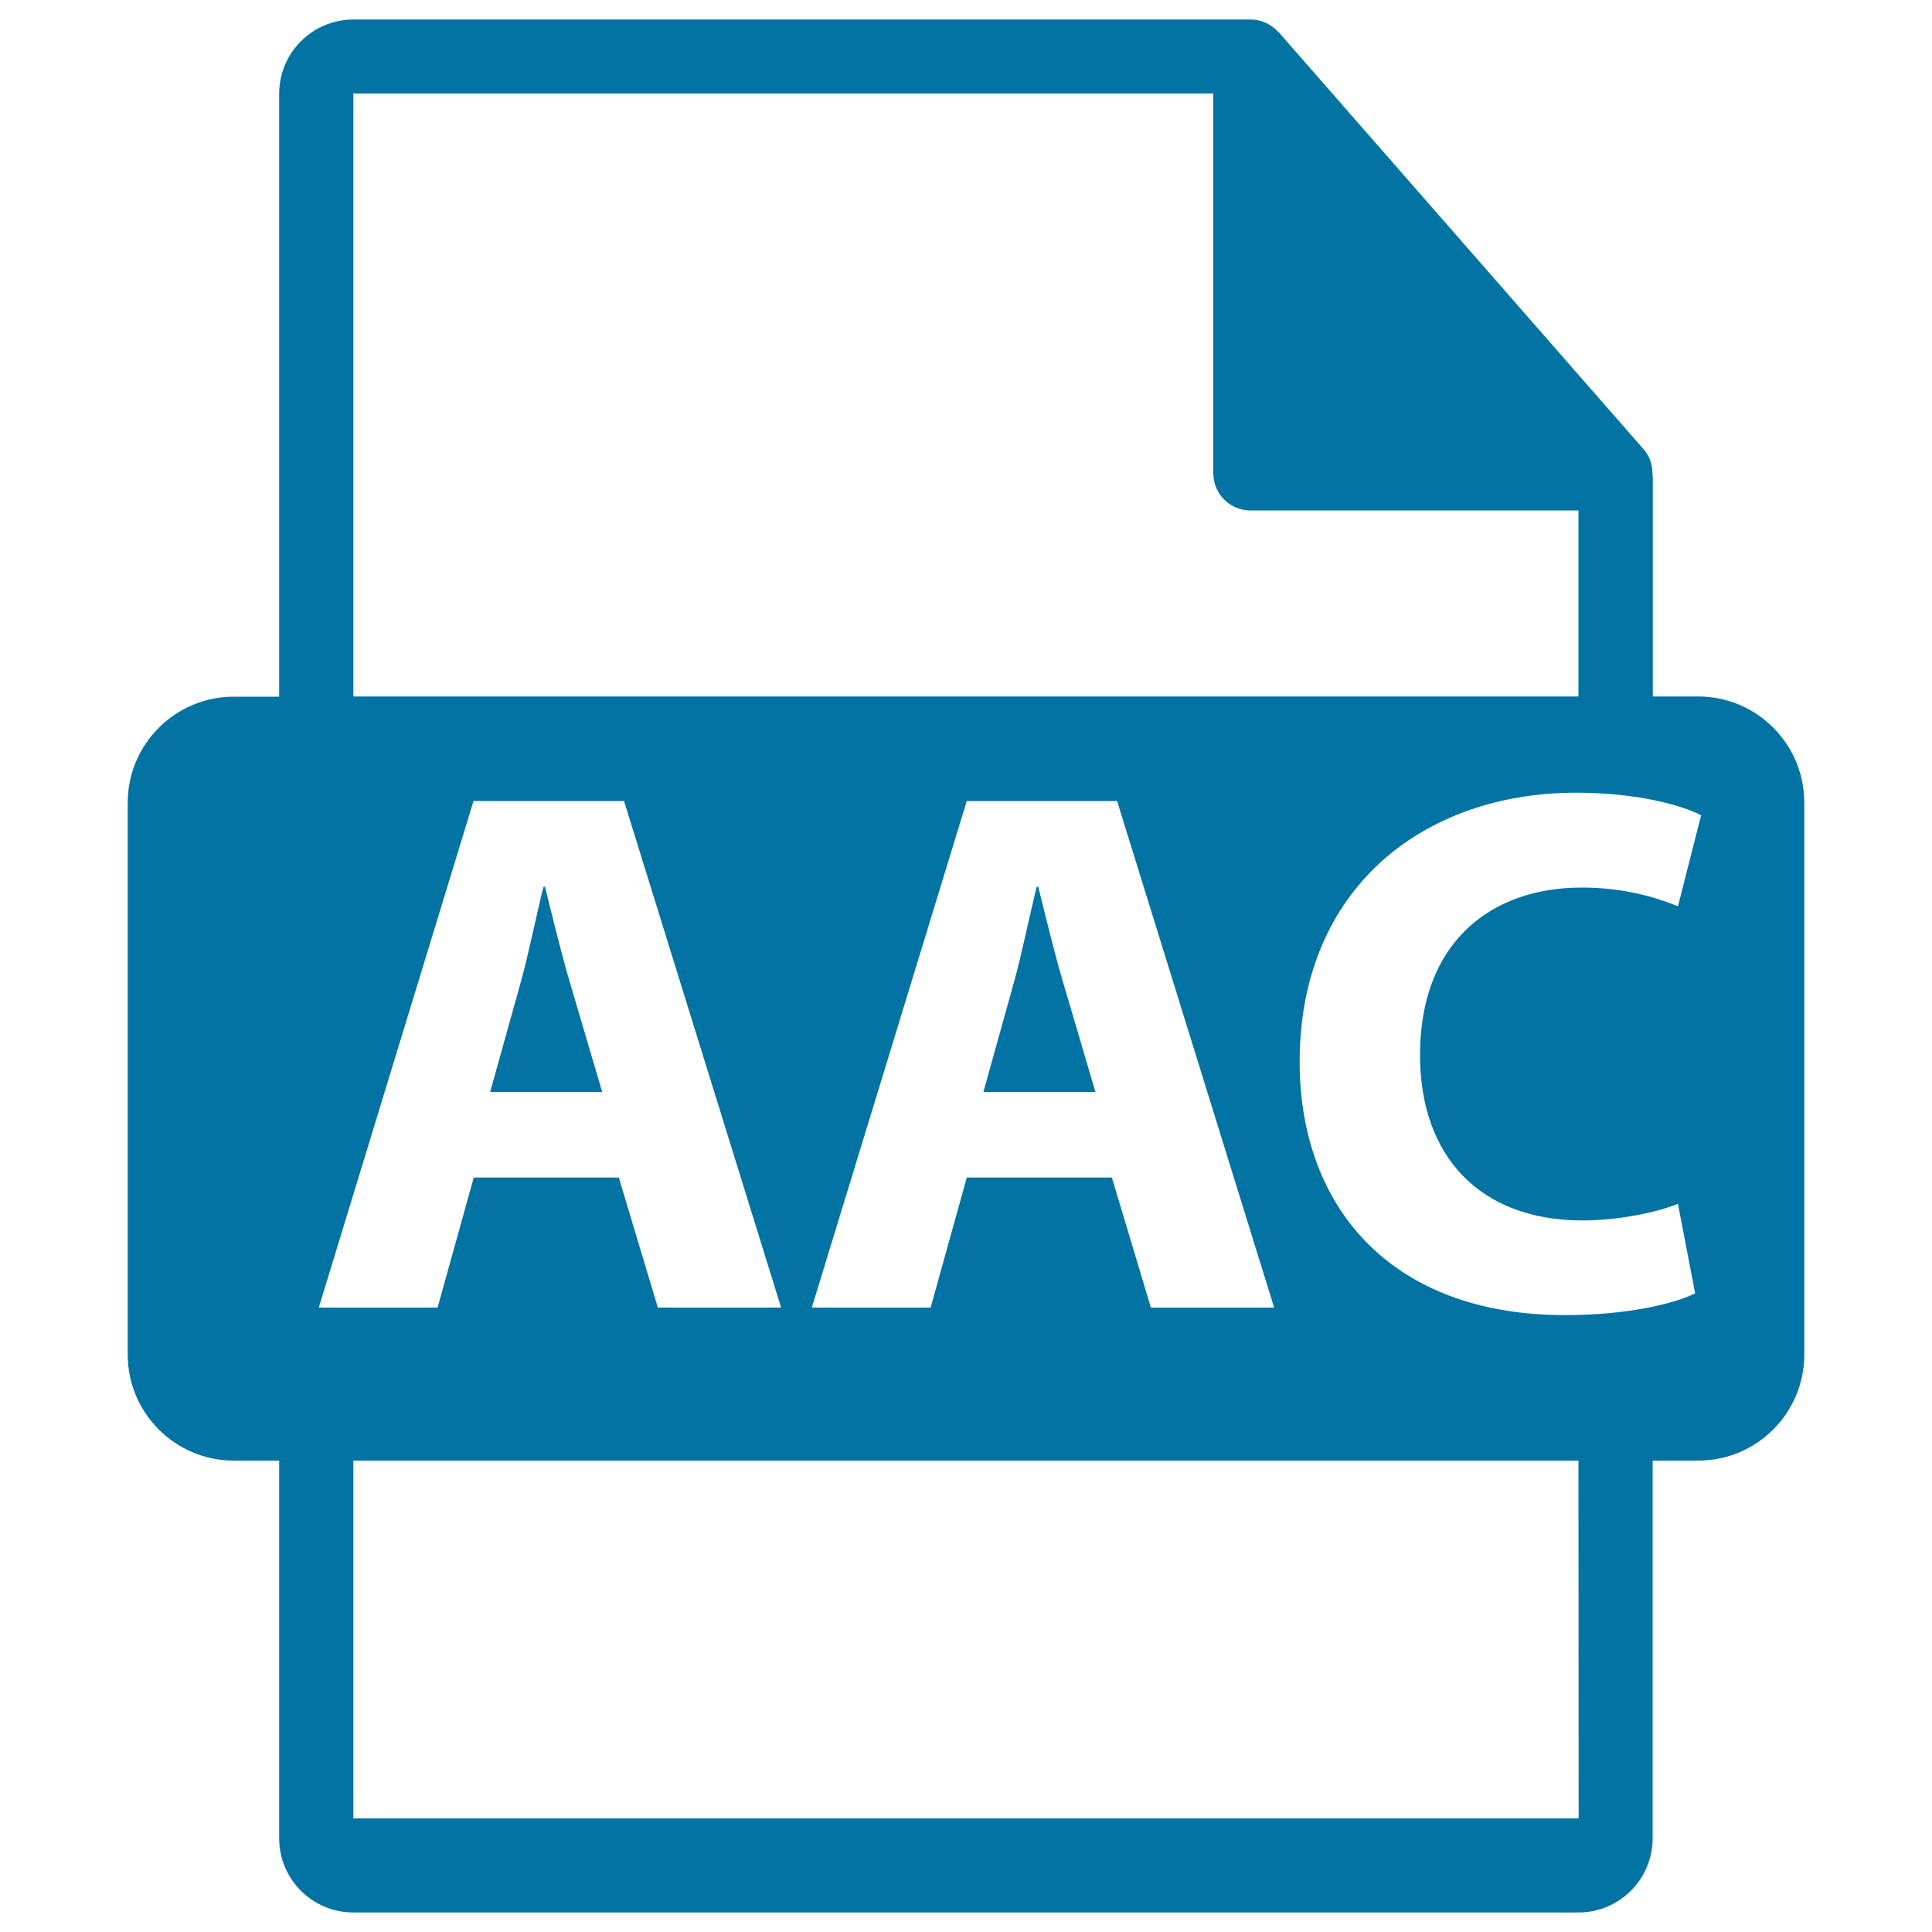 <svg xmlns="http://www.w3.org/2000/svg" viewBox="0 0 1000 1000" style="fill:#0273a2">
<title>AAC File Format Variant SVG icon</title>
<g><path d="M295.3,509.6c-4.7-15.6-9.3-35-13.2-50.6h-0.8c-3.9,15.6-7.8,35.4-12.1,50.6l-15.5,55.6h58L295.3,509.6z"/><path d="M879,360.5h-23.5V247c0-0.7-0.1-1.4-0.2-2.1c0-4.5-1.5-8.9-4.6-12.4L661.8,16.6c-0.1-0.1-0.1-0.1-0.2-0.1c-1.1-1.3-2.4-2.3-3.8-3.2c-0.4-0.3-0.8-0.5-1.3-0.8c-1.2-0.7-2.5-1.2-3.8-1.6c-0.4-0.1-0.7-0.2-1-0.3c-1.4-0.3-2.9-0.5-4.4-0.5H182.9c-21.2,0-38.4,17.2-38.4,38.4v312.1H121c-30.3,0-54.9,24.6-54.9,54.9v285.6c0,30.3,24.6,54.9,54.9,54.9h23.5v195.5c0,21.2,17.2,38.4,38.4,38.4h634.1c21.2,0,38.4-17.2,38.4-38.4V756H879c30.3,0,54.9-24.6,54.9-54.9V415.5C933.9,385.1,909.3,360.5,879,360.5z M182.9,48.4h445.1v196.6c0,10.6,8.6,19.2,19.2,19.2h169.8v96.3H182.9V48.4z M659.5,676.8h-63.8l-20.2-67.3h-75.1l-18.7,67.3h-61.5l80.2-262.2h77.8L659.5,676.8z M165,676.8l80.1-262.2H323l81.3,262.2h-63.8l-20.2-67.3h-75.1l-18.7,67.3H165z M817.1,941.2H182.9V756h634.1L817.1,941.2L817.1,941.2z M868.5,469.1c-12.1-5-28.8-9.7-49.8-9.7c-47.1,0-83.7,28.4-83.7,86.7c0,52.5,31.1,85.6,84.1,85.6c17.9,0,37.7-3.9,49.4-8.6l8.9,46.3c-10.9,5.5-35.4,11.3-67.3,11.3c-90.6,0-137.4-56.4-137.4-131.1c0-89.5,63.8-139.3,143.2-139.3c30.7,0,54.1,6.2,64.6,11.7L868.5,469.1z"/><path d="M550.6,509.6c-4.7-15.6-9.3-35-13.2-50.6h-0.8c-3.9,15.6-7.8,35.4-12.1,50.6L509,565.2h58L550.6,509.6z"/></g>
</svg>